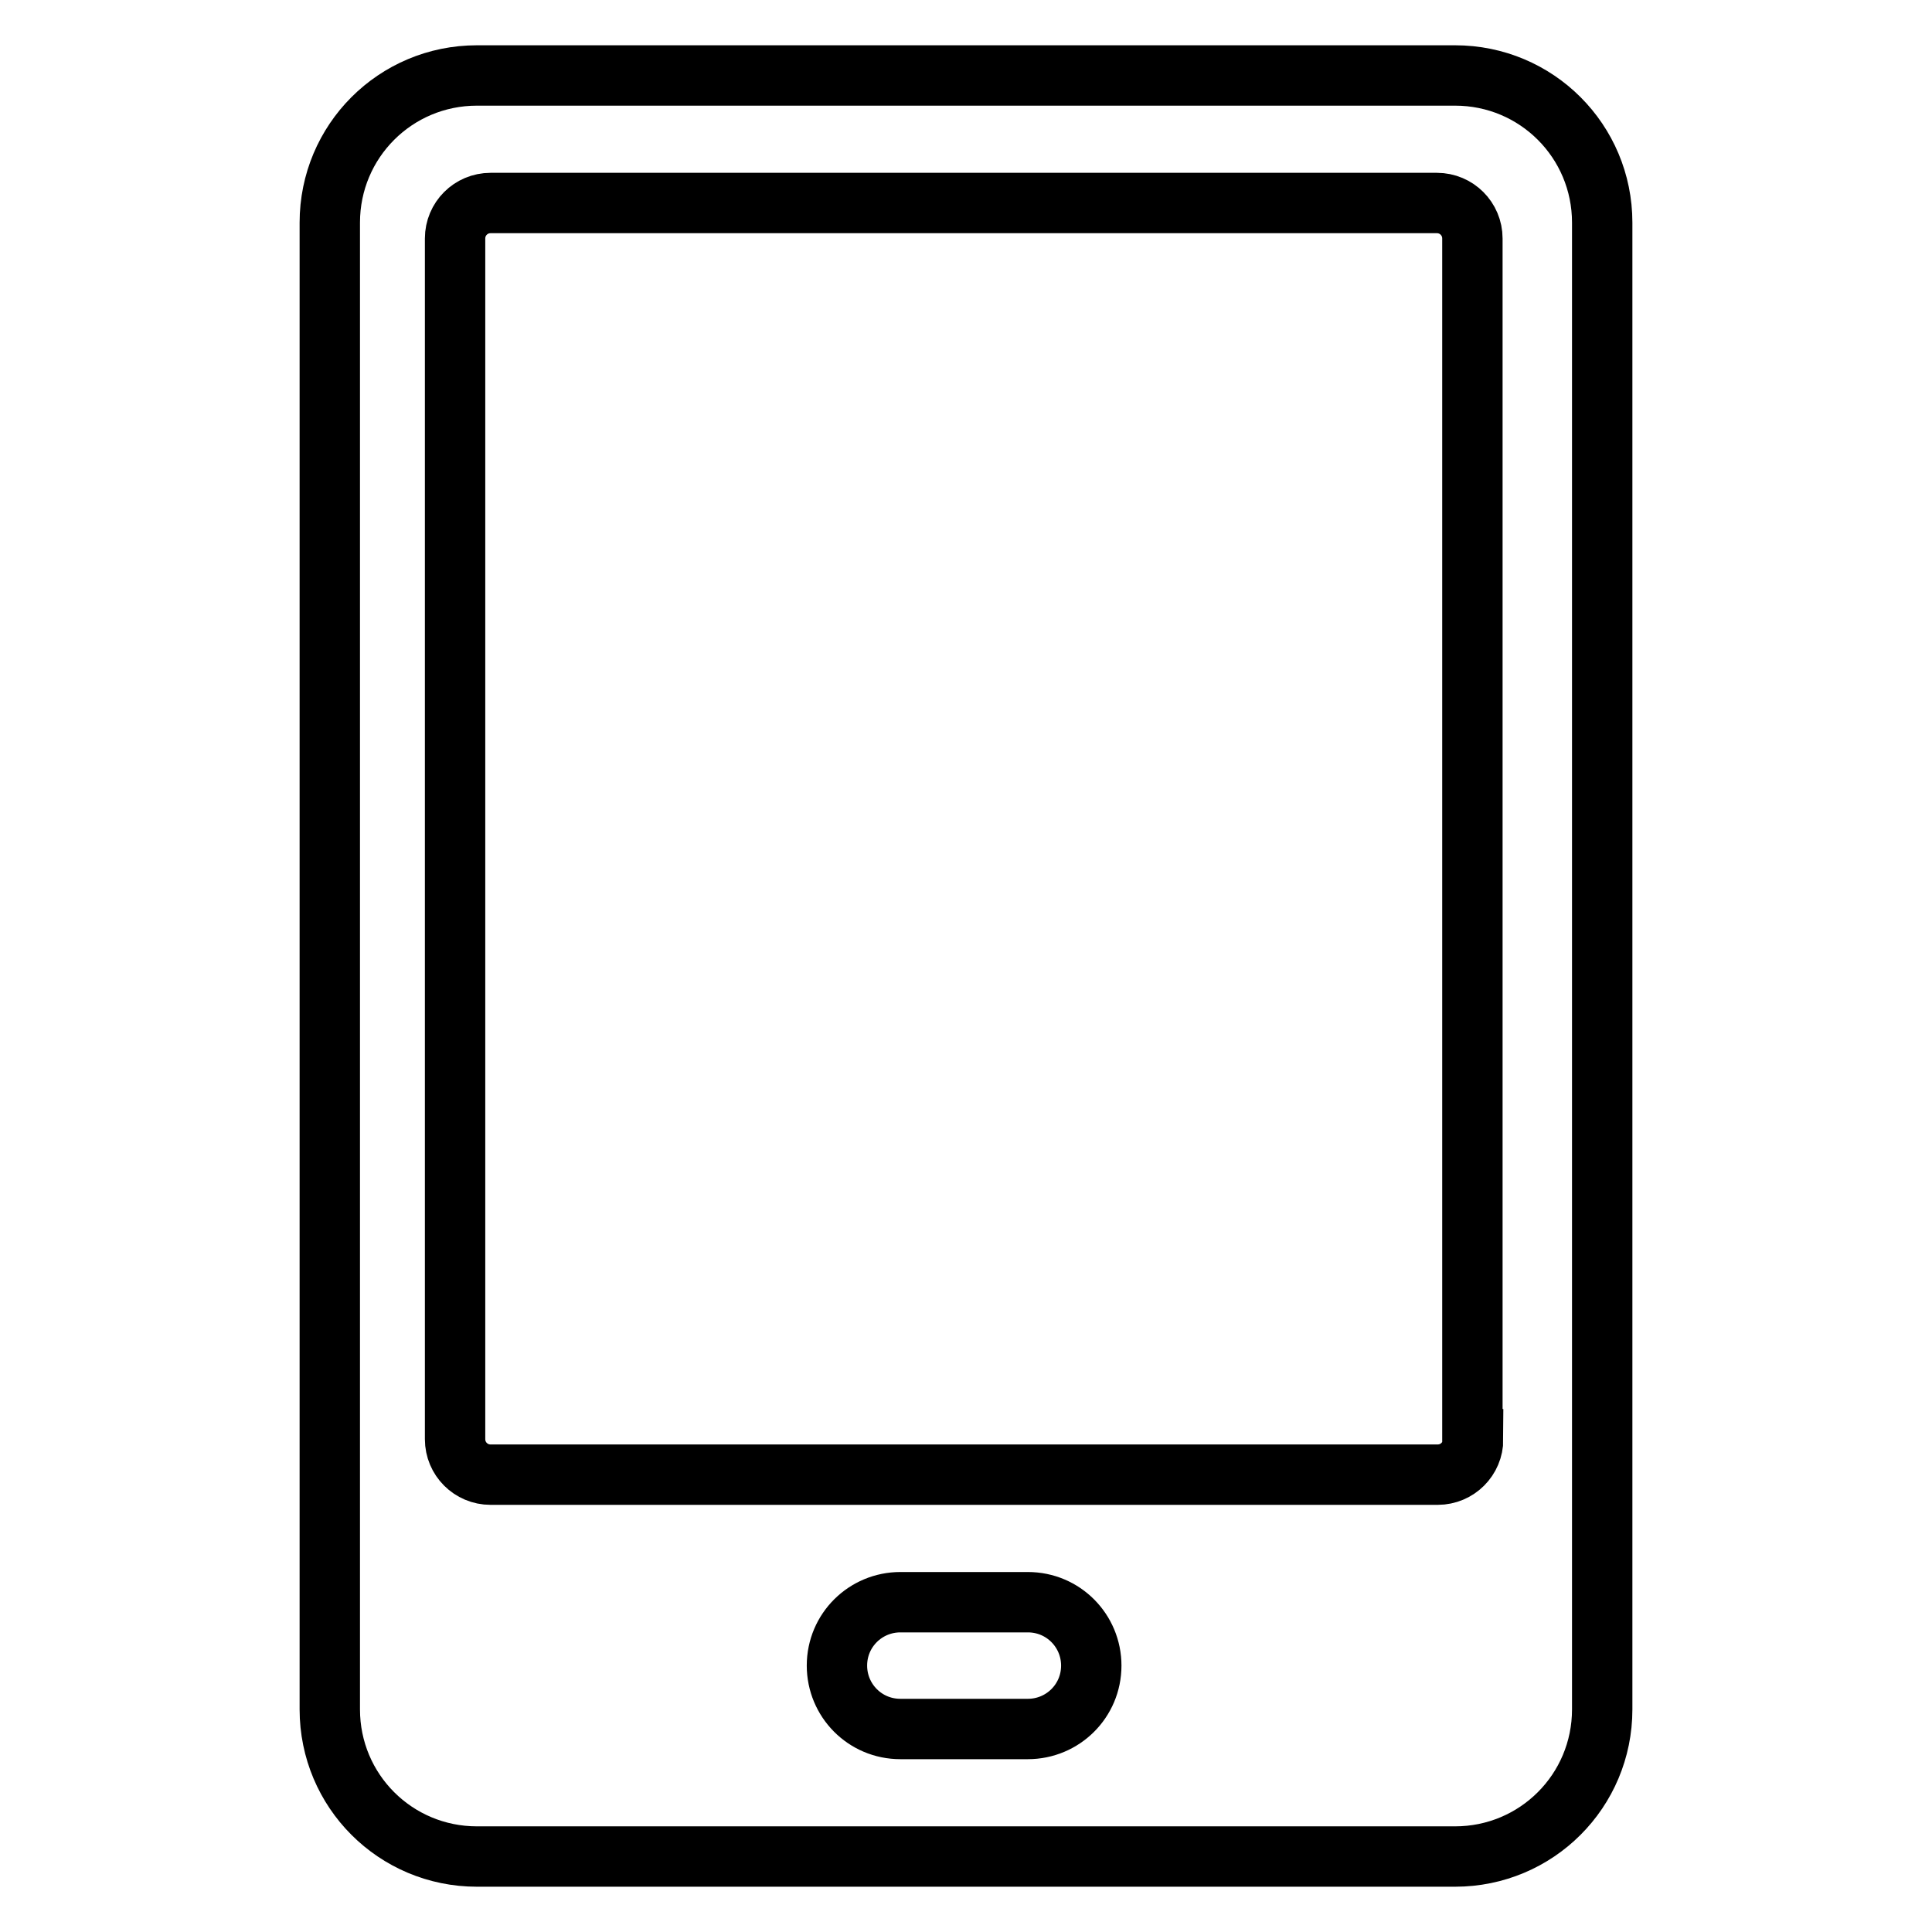 <?xml version="1.0" encoding="utf-8"?>
<!-- Svg Vector Icons : http://www.onlinewebfonts.com/icon -->
<!DOCTYPE svg PUBLIC "-//W3C//DTD SVG 1.1//EN" "http://www.w3.org/Graphics/SVG/1.1/DTD/svg11.dtd">
<svg version="1.1" xmlns="http://www.w3.org/2000/svg" xmlns:xlink="http://www.w3.org/1999/xlink" x="0px" y="0px" viewBox="0 0 256 256" enable-background="new 0 0 256 256" xml:space="preserve">
<g> <path stroke-width="8" fill-opacity="0" stroke="#000000"  d="M192.8,10H63.2c-10.8,0-19.5,8.7-19.5,19.5v197c0,10.8,8.7,19.5,19.5,19.5h129.6c10.8,0,19.5-8.7,19.5-19.5 v-197C212.3,18.7,203.6,10,192.8,10z M136.2,229.1h-16.9c-4.7,0-8.4-3.8-8.4-8.4c0-4.7,3.8-8.4,8.4-8.4h16.9c4.7,0,8.4,3.8,8.4,8.4 C144.6,225.4,140.8,229.1,136.2,229.1z M195.2,190.7c0,2.6-2.1,4.7-4.7,4.7H65c-2.6,0-4.7-2.1-4.7-4.7V31.6c0-2.6,2.1-4.7,4.7-4.7 h125.4c2.6,0,4.7,2.1,4.7,4.7V190.7z"/></g>
</svg>